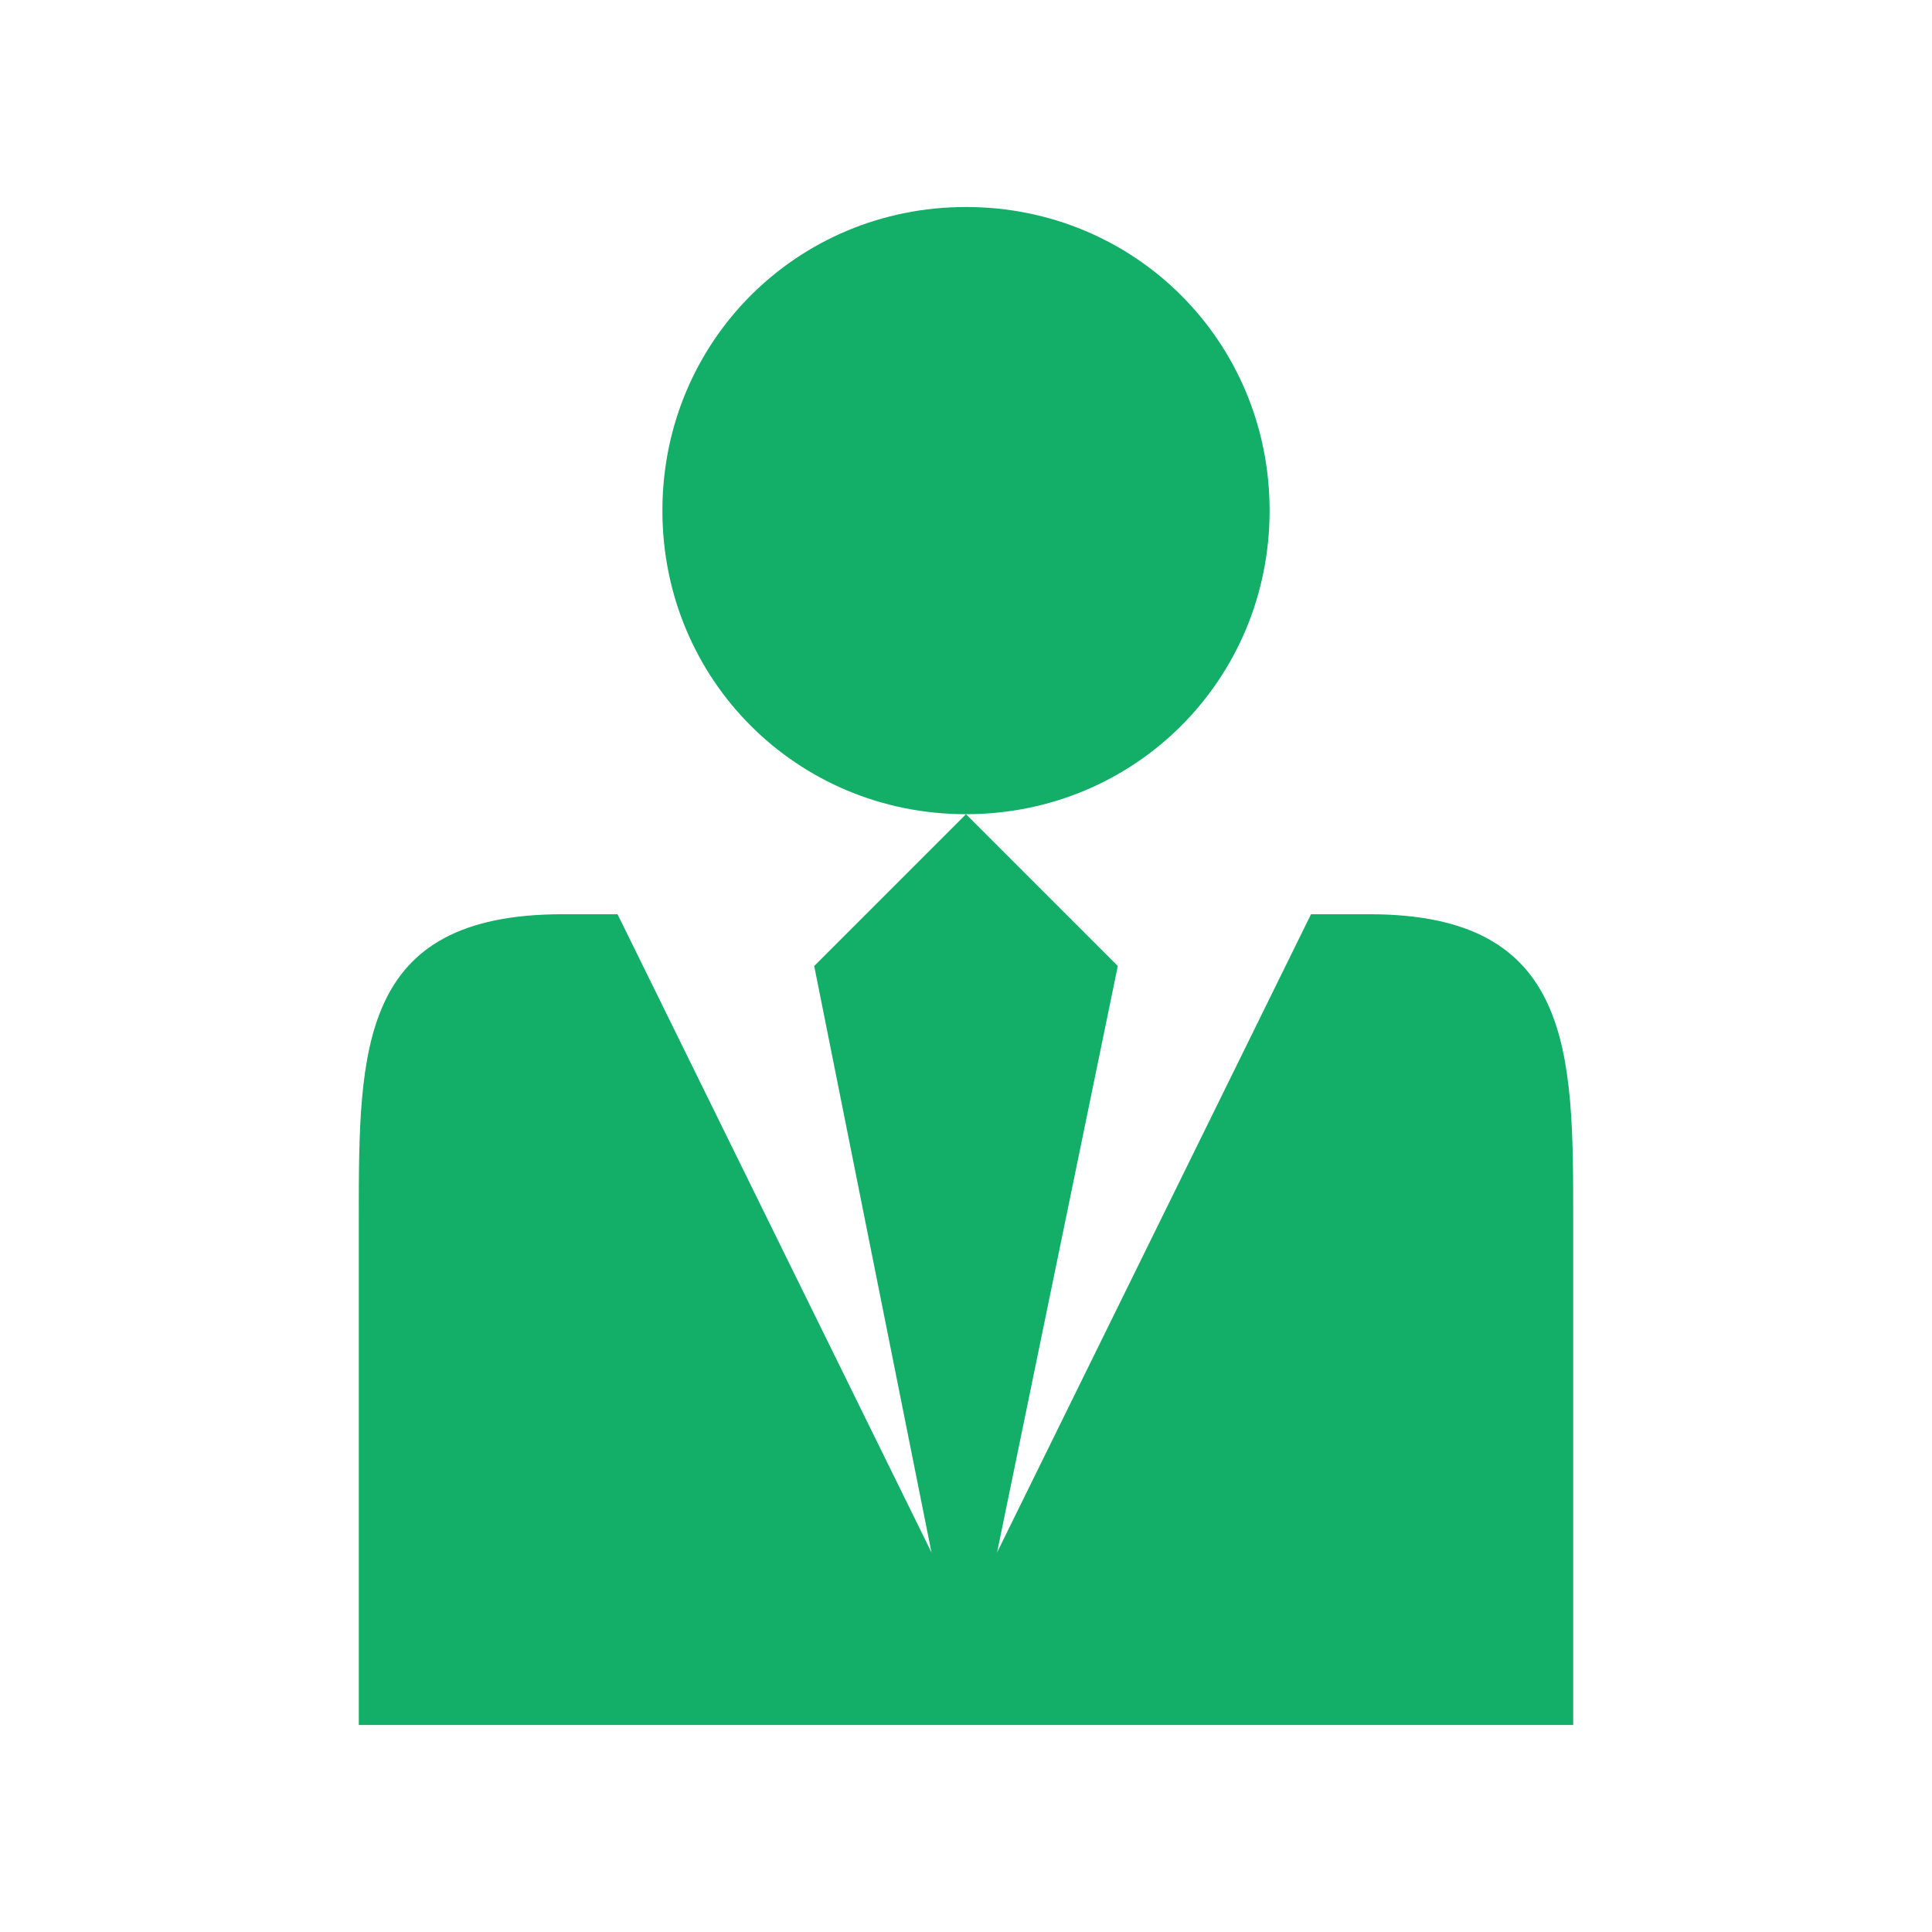 <?xml version="1.0" encoding="utf-8"?>
<!-- Generator: Adobe Illustrator 24.3.0, SVG Export Plug-In . SVG Version: 6.00 Build 0)  -->
<svg version="1.1" id="レイヤー_1" xmlns="http://www.w3.org/2000/svg" xmlns:xlink="http://www.w3.org/1999/xlink" x="0px"
	 y="0px" viewBox="0 0 56 56" style="enable-background:new 0 0 56 56;" xml:space="preserve">
<style type="text/css">
	.st0{fill:#13AE67;}
</style>
<path class="st0" d="M19.2,14.8C19.2,9.9,23.1,6,28,6s8.8,3.9,8.8,8.8s-3.9,8.8-8.8,8.8S19.2,19.7,19.2,14.8z M39.7,26.5h-1.7
	L28.9,45l3.5-17L28,23.6L23.6,28L27,45l-9.1-18.5h-1.6c-5.9,0-5.9,3.9-5.9,8.8V50h35.2V35.3C45.6,30.5,45.6,26.5,39.7,26.5z"/>
</svg>
